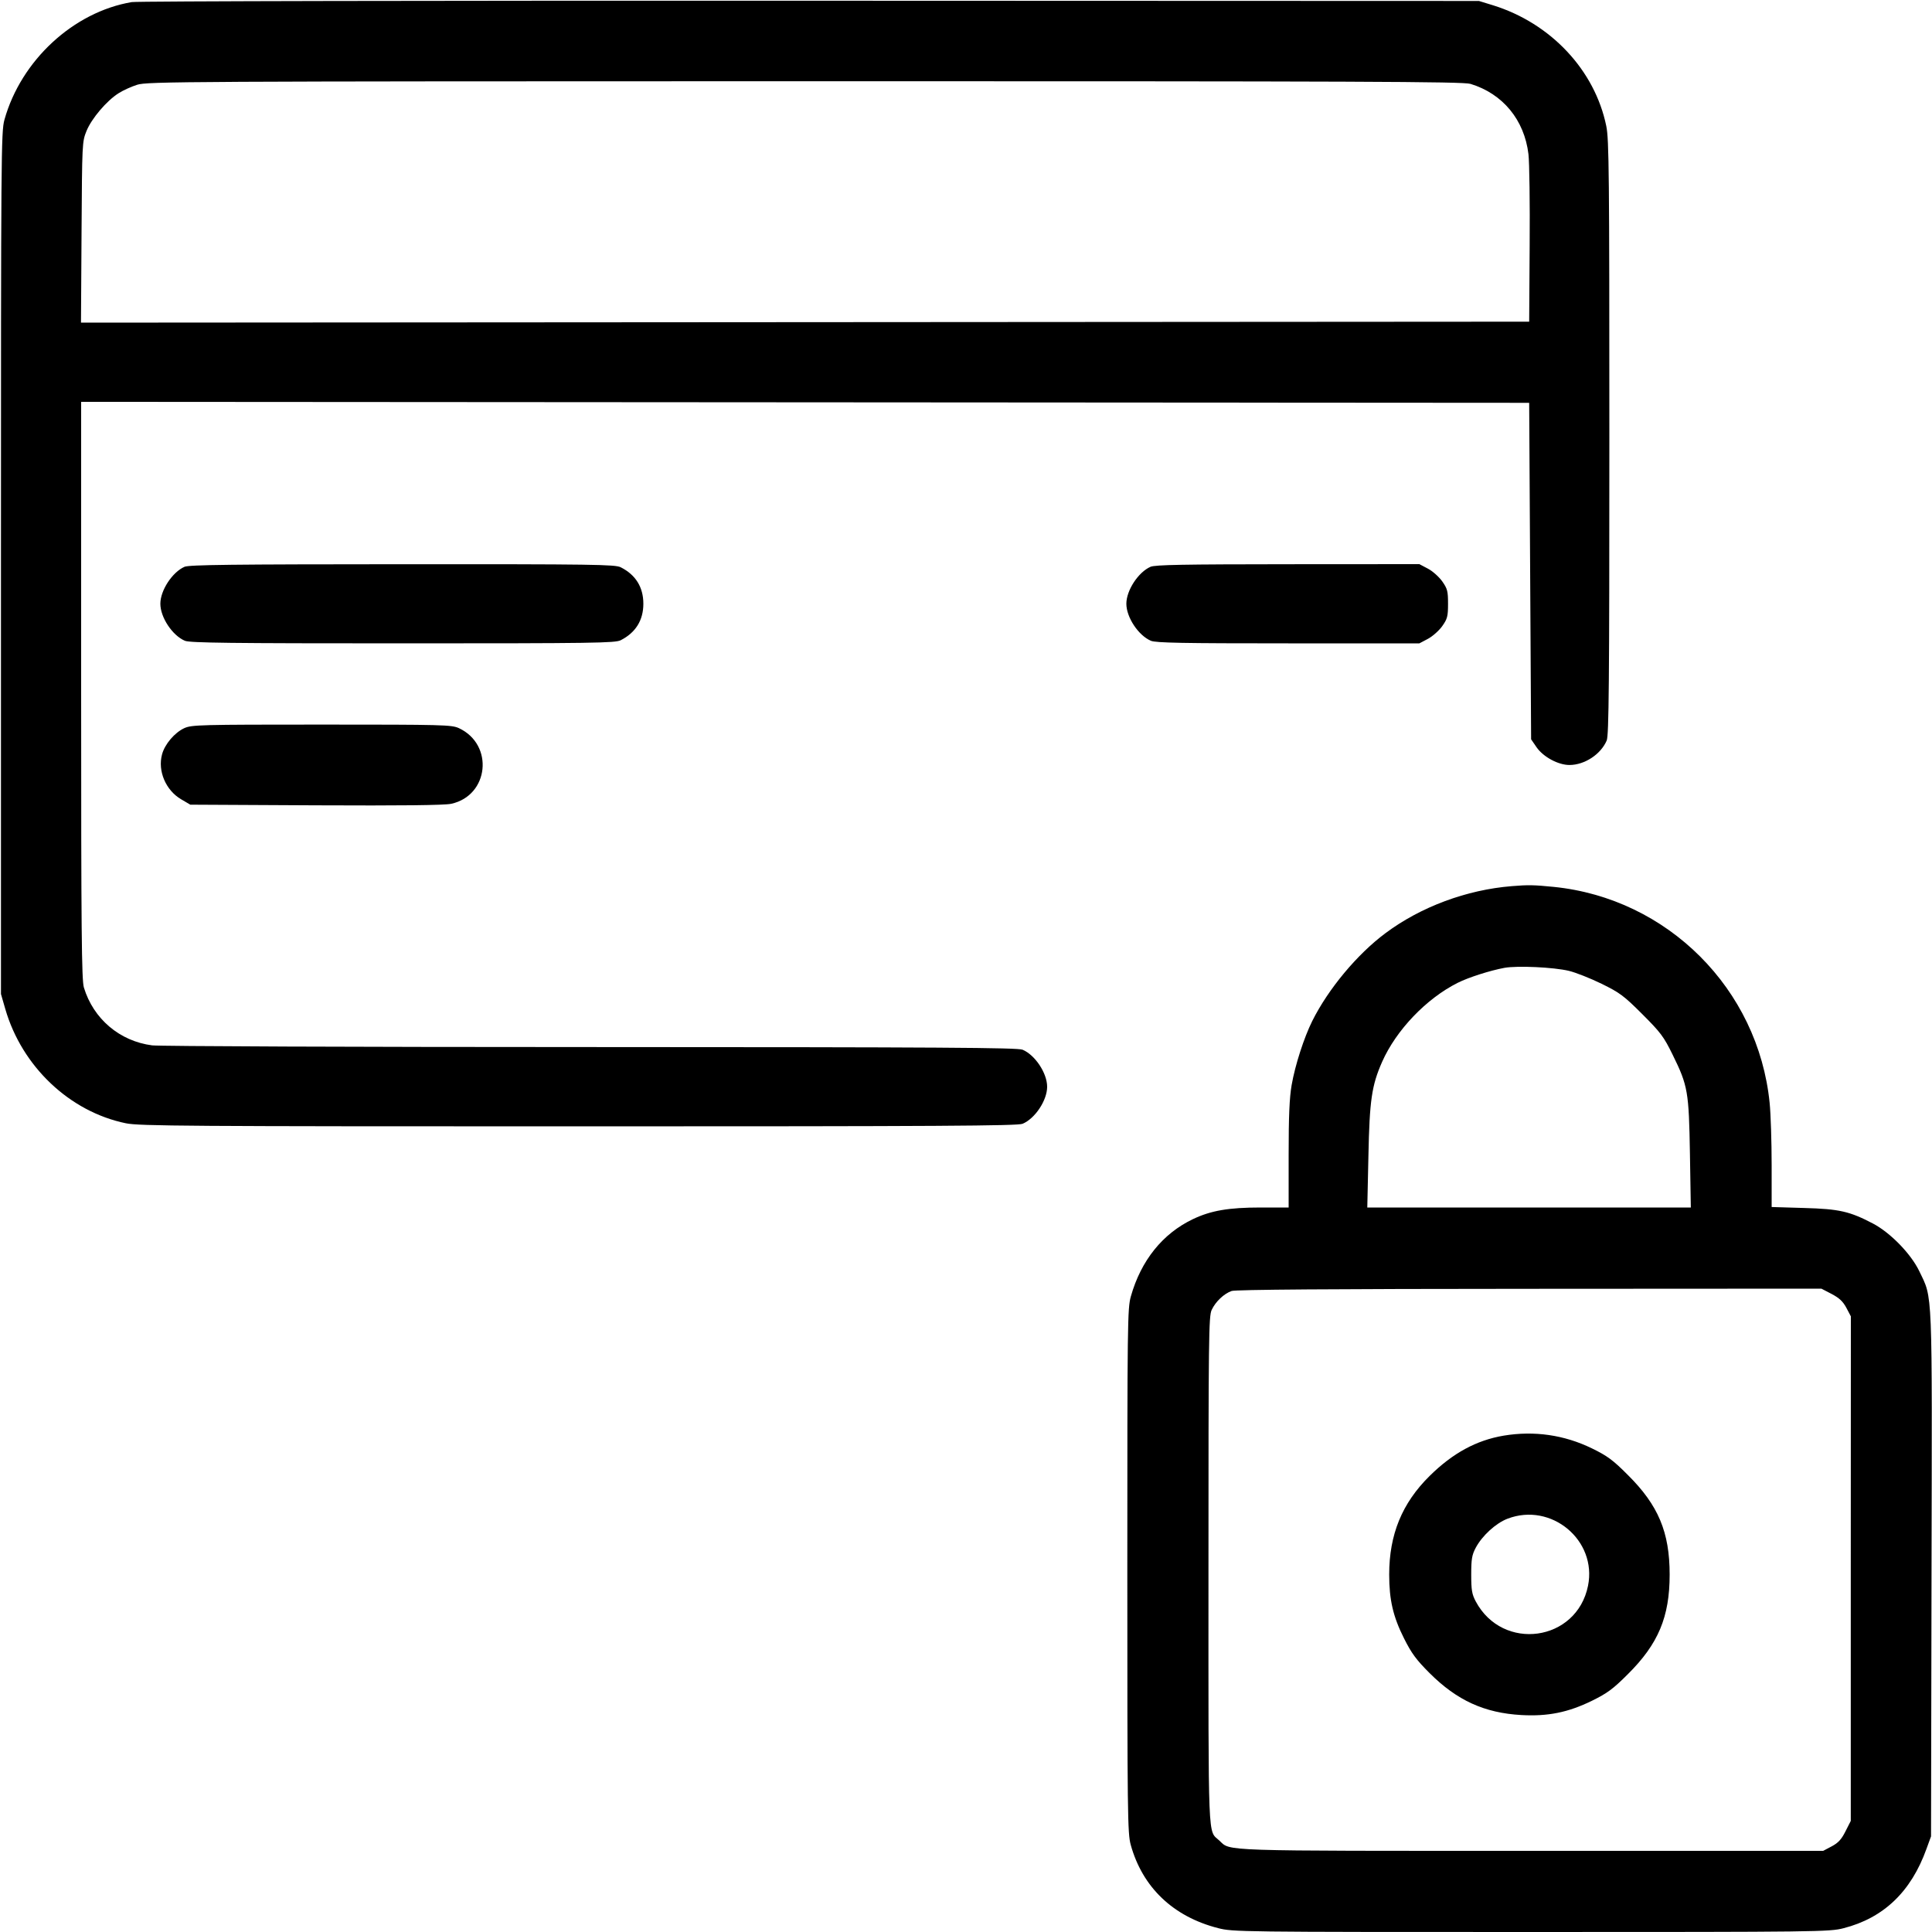 <svg width="24" height="24" viewBox="0 0 24 24" fill="none" xmlns="http://www.w3.org/2000/svg">
<g clip-path="url(#clip0_5106_4433)">
<path fill-rule="evenodd" clip-rule="evenodd" d="M1.637 0.026C0.913 0.148 0.261 0.75 0.055 1.488C0.014 1.636 0.012 1.898 0.012 6.996V12.348L0.066 12.535C0.273 13.249 0.866 13.811 1.565 13.954C1.73 13.988 2.325 13.992 7.187 13.992C11.693 13.992 12.639 13.986 12.703 13.96C12.858 13.895 13.008 13.669 13.008 13.5C13.008 13.331 12.858 13.105 12.703 13.04C12.639 13.014 11.716 13.008 7.338 13.007C4.431 13.007 1.979 12.997 1.89 12.986C1.487 12.934 1.16 12.657 1.042 12.267C1.014 12.174 1.008 11.577 1.008 8.574L1.008 4.992L10.002 4.998L18.996 5.004L19.008 7.094L19.02 9.184L19.088 9.283C19.172 9.404 19.359 9.504 19.498 9.503C19.686 9.502 19.886 9.37 19.959 9.199C19.986 9.134 19.992 8.502 19.992 5.438C19.992 2.157 19.988 1.733 19.954 1.567C19.812 0.872 19.265 0.289 18.548 0.066L18.372 0.012L10.068 0.009C5.369 0.007 1.709 0.014 1.637 0.026ZM1.704 1.053C1.631 1.076 1.528 1.123 1.475 1.157C1.325 1.251 1.138 1.472 1.075 1.626C1.02 1.762 1.02 1.776 1.013 2.886L1.006 4.008L10.001 4.002L18.996 3.996L19.002 3.048C19.006 2.526 18.999 2.017 18.987 1.915C18.936 1.489 18.668 1.164 18.267 1.042C18.172 1.013 16.928 1.009 9.996 1.009C2.261 1.01 1.829 1.013 1.704 1.053ZM2.292 7.041C2.14 7.108 1.992 7.334 1.992 7.5C1.992 7.669 2.141 7.894 2.297 7.96C2.36 7.986 2.853 7.992 5.004 7.992C7.379 7.992 7.642 7.988 7.711 7.953C7.896 7.859 7.992 7.705 7.992 7.5C7.992 7.294 7.896 7.14 7.711 7.047C7.642 7.012 7.38 7.008 4.999 7.009C2.881 7.01 2.35 7.016 2.292 7.041ZM14.292 7.041C14.14 7.108 13.992 7.334 13.992 7.5C13.992 7.669 14.142 7.894 14.297 7.96C14.359 7.986 14.692 7.992 16.003 7.992H17.632L17.738 7.936C17.796 7.905 17.876 7.834 17.916 7.778C17.98 7.687 17.988 7.657 17.988 7.5C17.988 7.343 17.98 7.313 17.916 7.222C17.876 7.166 17.796 7.094 17.738 7.064L17.632 7.008L15.998 7.009C14.705 7.01 14.349 7.016 14.292 7.041ZM2.29 9.045C2.17 9.1 2.047 9.244 2.013 9.371C1.957 9.577 2.059 9.817 2.25 9.929L2.364 9.996L3.924 10.004C4.99 10.009 5.522 10.003 5.605 9.985C6.075 9.883 6.139 9.249 5.7 9.045C5.609 9.004 5.51 9.001 3.996 9.001C2.483 9.001 2.382 9.004 2.29 9.045ZM18.78 11.008C18.219 11.053 17.649 11.265 17.211 11.592C16.859 11.854 16.5 12.285 16.301 12.684C16.199 12.889 16.088 13.232 16.045 13.48C16.018 13.636 16.008 13.864 16.008 14.346L16.008 15H15.661C15.262 15 15.042 15.038 14.818 15.145C14.443 15.324 14.174 15.658 14.048 16.104C14.006 16.252 14.004 16.428 14.004 19.512C14.004 22.537 14.007 22.774 14.046 22.916C14.192 23.445 14.573 23.809 15.132 23.952C15.315 23.999 15.398 24 19.02 24C22.598 24 22.726 23.998 22.901 23.953C23.398 23.826 23.74 23.5 23.931 22.968L23.988 22.812L23.994 19.56C24.002 15.947 24.01 16.142 23.842 15.791C23.739 15.576 23.484 15.314 23.268 15.2C22.978 15.048 22.849 15.018 22.41 15.006L22.008 14.994V14.472C22.008 14.184 21.997 13.837 21.983 13.7C21.841 12.285 20.715 11.159 19.299 11.017C19.058 10.993 18.983 10.991 18.78 11.008ZM18.688 12.023C18.511 12.056 18.243 12.141 18.108 12.209C17.718 12.405 17.344 12.796 17.169 13.191C17.04 13.484 17.013 13.666 16.999 14.358L16.985 15H18.995H21.004L20.993 14.334C20.98 13.562 20.968 13.488 20.779 13.104C20.668 12.877 20.629 12.826 20.401 12.598C20.173 12.37 20.122 12.332 19.896 12.221C19.757 12.153 19.573 12.08 19.488 12.06C19.3 12.015 18.848 11.994 18.688 12.023ZM15.3 16.037C15.205 16.07 15.101 16.168 15.052 16.272C15.015 16.349 15.012 16.615 15.012 19.512C15.012 22.972 15.002 22.728 15.148 22.865C15.29 22.998 15.107 22.992 19.031 22.992H22.648L22.754 22.936C22.835 22.893 22.875 22.85 22.925 22.75L22.991 22.62L22.991 19.486L22.992 16.352L22.936 16.246C22.894 16.167 22.848 16.124 22.753 16.074L22.626 16.008L18.999 16.01C16.542 16.011 15.348 16.02 15.3 16.037ZM18.68 17.834C18.341 17.891 18.046 18.051 17.758 18.336C17.416 18.674 17.257 19.063 17.257 19.56C17.257 19.873 17.305 20.082 17.441 20.352C17.534 20.538 17.593 20.618 17.759 20.784C18.099 21.123 18.439 21.279 18.9 21.305C19.228 21.323 19.478 21.273 19.775 21.128C19.966 21.034 20.037 20.982 20.221 20.798C20.601 20.421 20.741 20.085 20.741 19.56C20.741 19.034 20.601 18.699 20.221 18.322C20.037 18.137 19.966 18.085 19.775 17.992C19.432 17.825 19.059 17.771 18.68 17.834ZM18.727 18.866C18.581 18.922 18.412 19.077 18.332 19.227C18.285 19.316 18.276 19.367 18.276 19.56C18.276 19.753 18.285 19.804 18.332 19.893C18.667 20.521 19.587 20.394 19.727 19.699C19.841 19.133 19.27 18.658 18.727 18.866Z" fill="black"/>
</g>
<defs>
<clipPath id="clip0_5106_4433">
<rect width="24" height="24" fill="white"/>
</clipPath>
</defs>
</svg>

